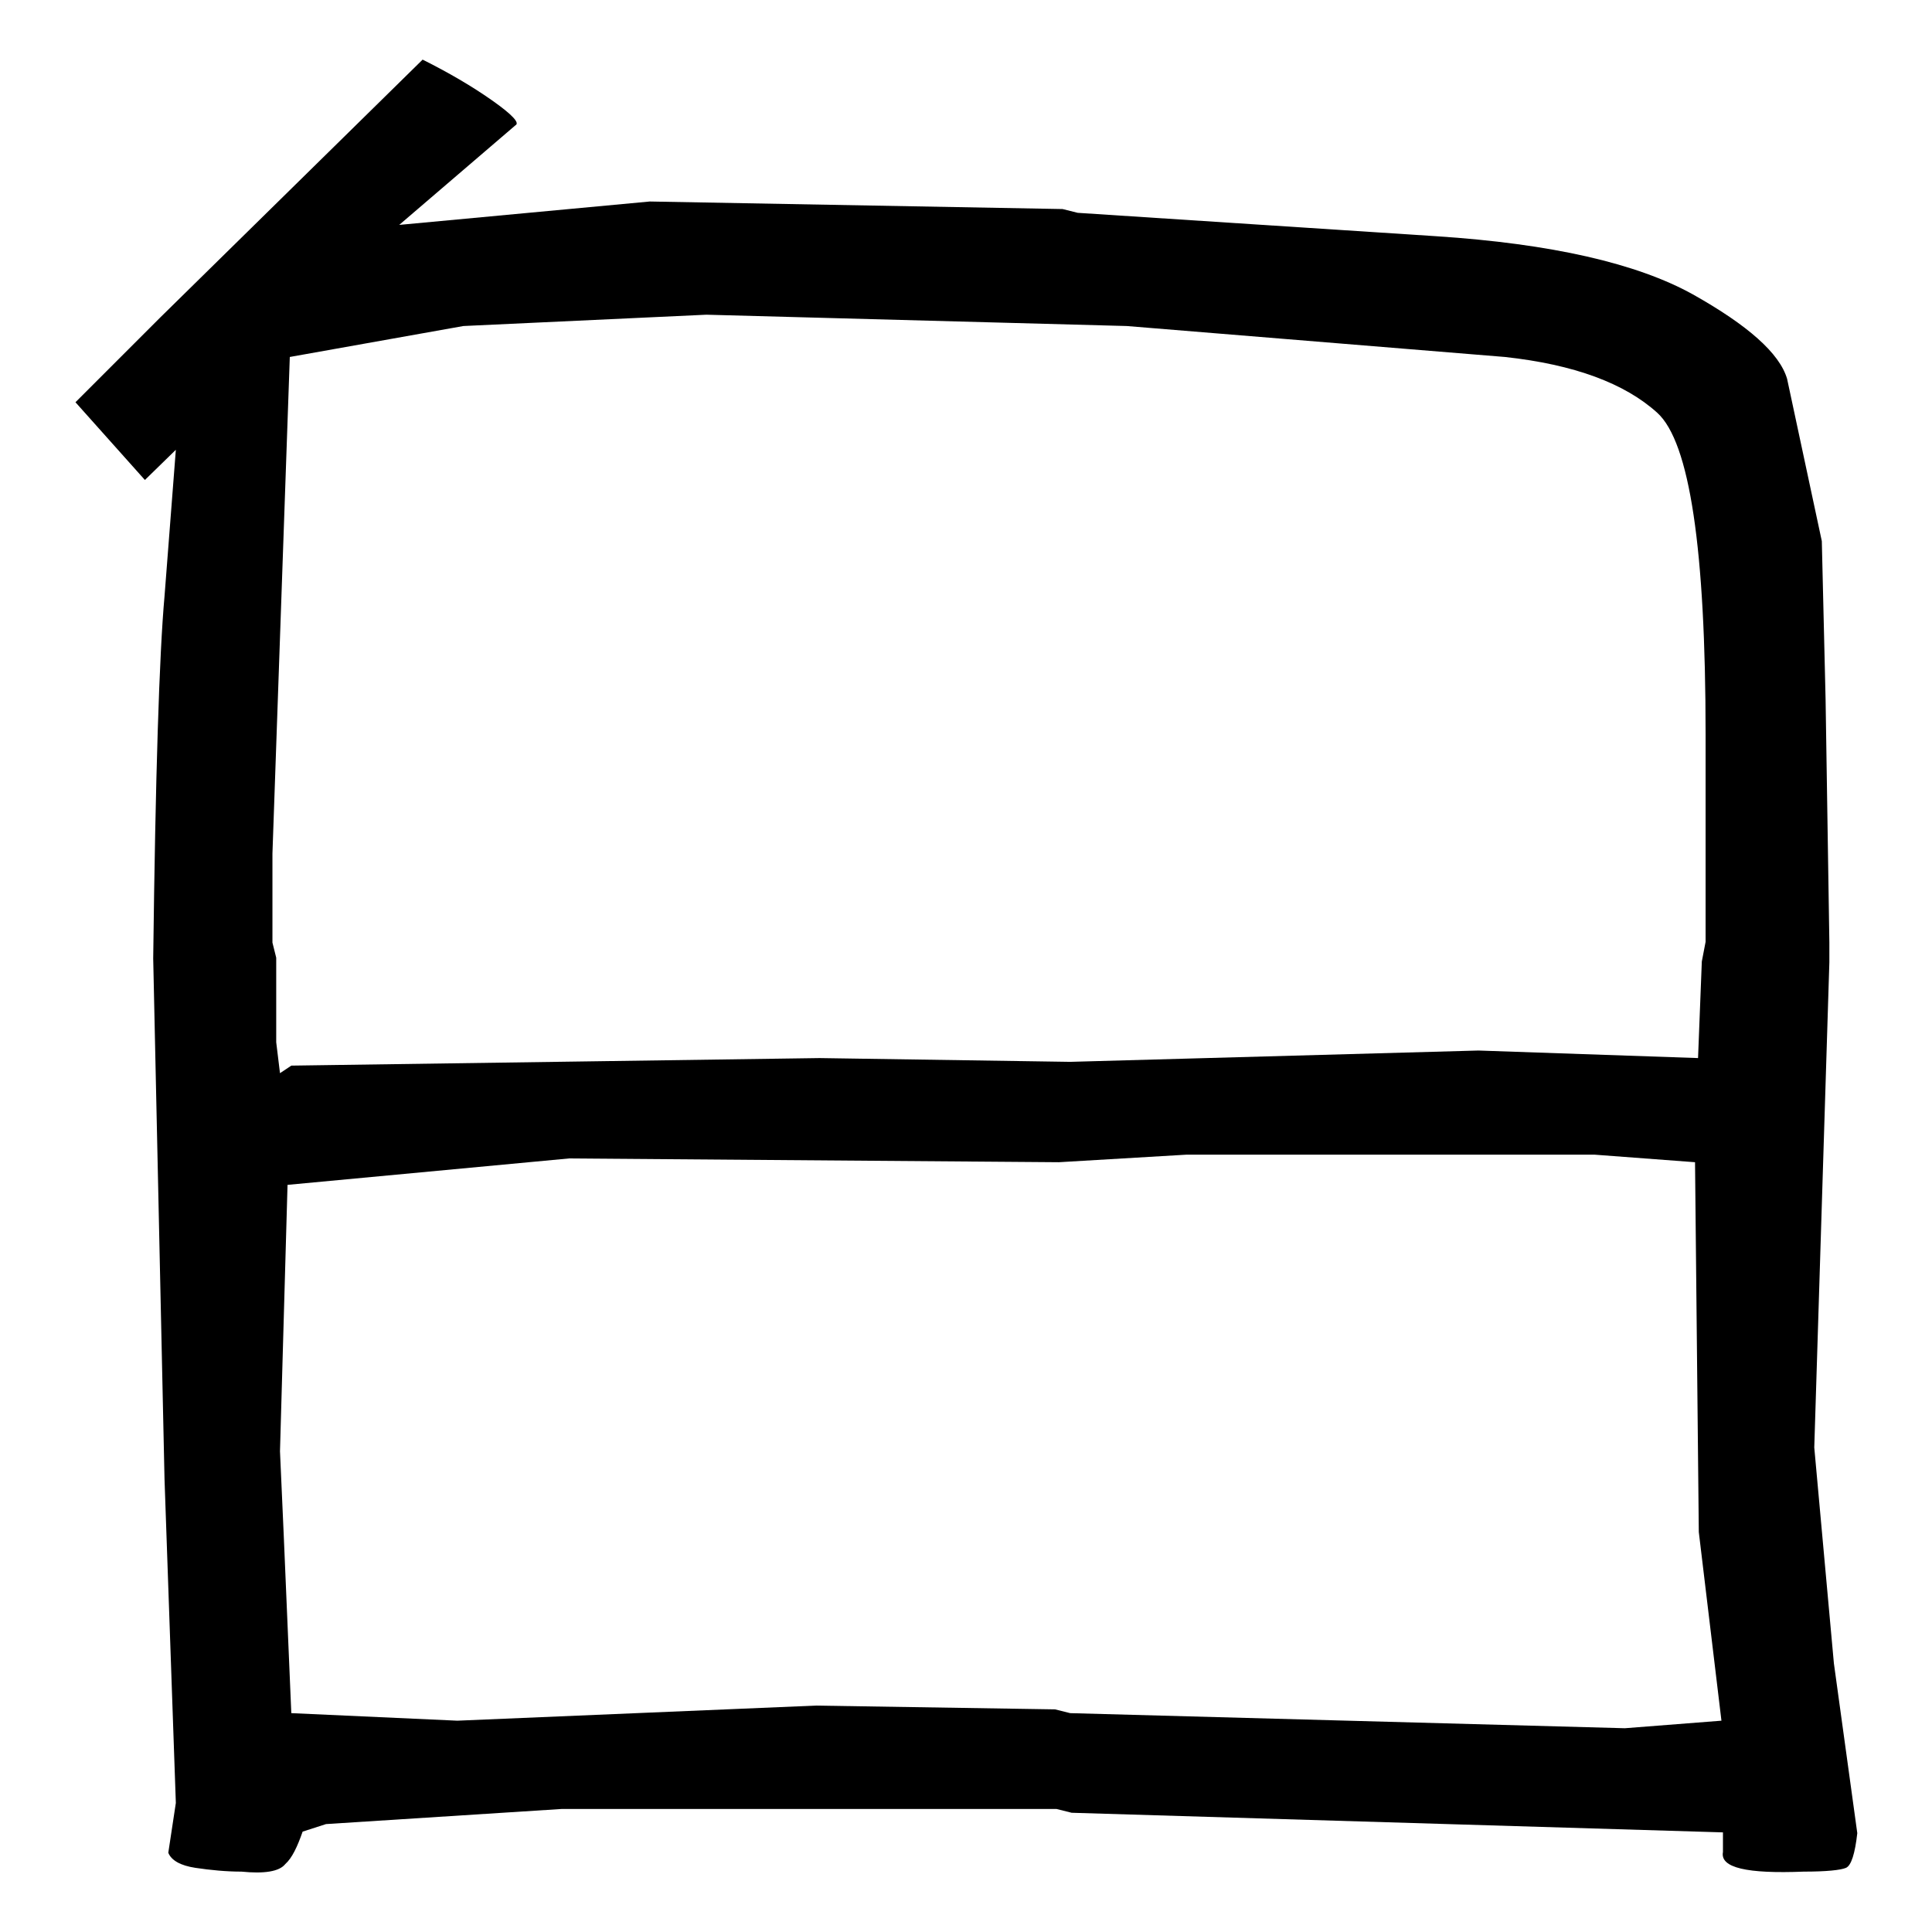 <?xml version="1.0" encoding="utf-8"?>
<!-- Svg Vector Icons : http://www.onlinewebfonts.com/icon -->
<!DOCTYPE svg PUBLIC "-//W3C//DTD SVG 1.1//EN" "http://www.w3.org/Graphics/SVG/1.1/DTD/svg11.dtd">
<svg version="1.1" xmlns="http://www.w3.org/2000/svg" xmlns:xlink="http://www.w3.org/1999/xlink" x="0px" y="0px" viewBox="0 0 256 256" enable-background="new 0 0 256 256" xml:space="preserve">
<g><g><path fill="#000000" d="M19.2,63.6L10,53.3c2-2,4.2-4.2,6.4-6.4c2.2-2.2,3.8-3.8,4.8-4.8L56,7.9c3.4,1.7,6.5,3.5,9.2,5.4c2.7,1.9,3.7,3,3.1,3.3L52.9,29.8l33.2-3.1l54.7,1l2,0.5l47.5,3.1c15.3,1,26.6,3.6,34,7.7c7.3,4.1,11.5,7.8,12.5,11.2l4.6,21.5l0.5,21l0.5,32.2v2.6l-2,64.3l2.6,28.6l3.1,22.5c-0.3,2.7-0.8,4.3-1.5,4.6c-0.7,0.3-2.6,0.5-5.6,0.5c-7.5,0.3-11.1-0.5-10.7-2.6v-2.6l-86.3-2.6l-2-0.5H74.4l-31.2,2l-3.1,1c-0.7,2-1.4,3.5-2.3,4.3C37,248,35,248.3,32,248c-2,0-4.1-0.2-6.1-0.5c-2-0.3-3.2-1-3.6-2l1-6.6l-1.5-42.9l-1.5-69c0.3-24.2,0.8-40.2,1.5-48l1.5-19.4L19.2,63.6z M36.1,113.1v11.8l0.5,2v11.2l0.5,4.1l1.5-1l70-1l33.2,0.5l54.1-1.5l29.1,1l0.5-12.8l0.5-2.6V97.3c0-24.5-2.1-38.7-6.4-42.6c-4.3-3.9-11-6.4-20.2-7.4l-50.1-4.1l-55.7-1.5l-32.2,1.5l-23,4.1L36.1,113.1z M37.1,192.3l0.5,11.2l1,23.5l22,1l47.5-2l31.7,0.5l2,0.5l73.5,2l12.8-1l-3-25l-0.5-49l-13.3-1h-54.1l-16.9,1l-64.9-0.5L38.1,157L37.1,192.3z"/></g></g>
</svg>